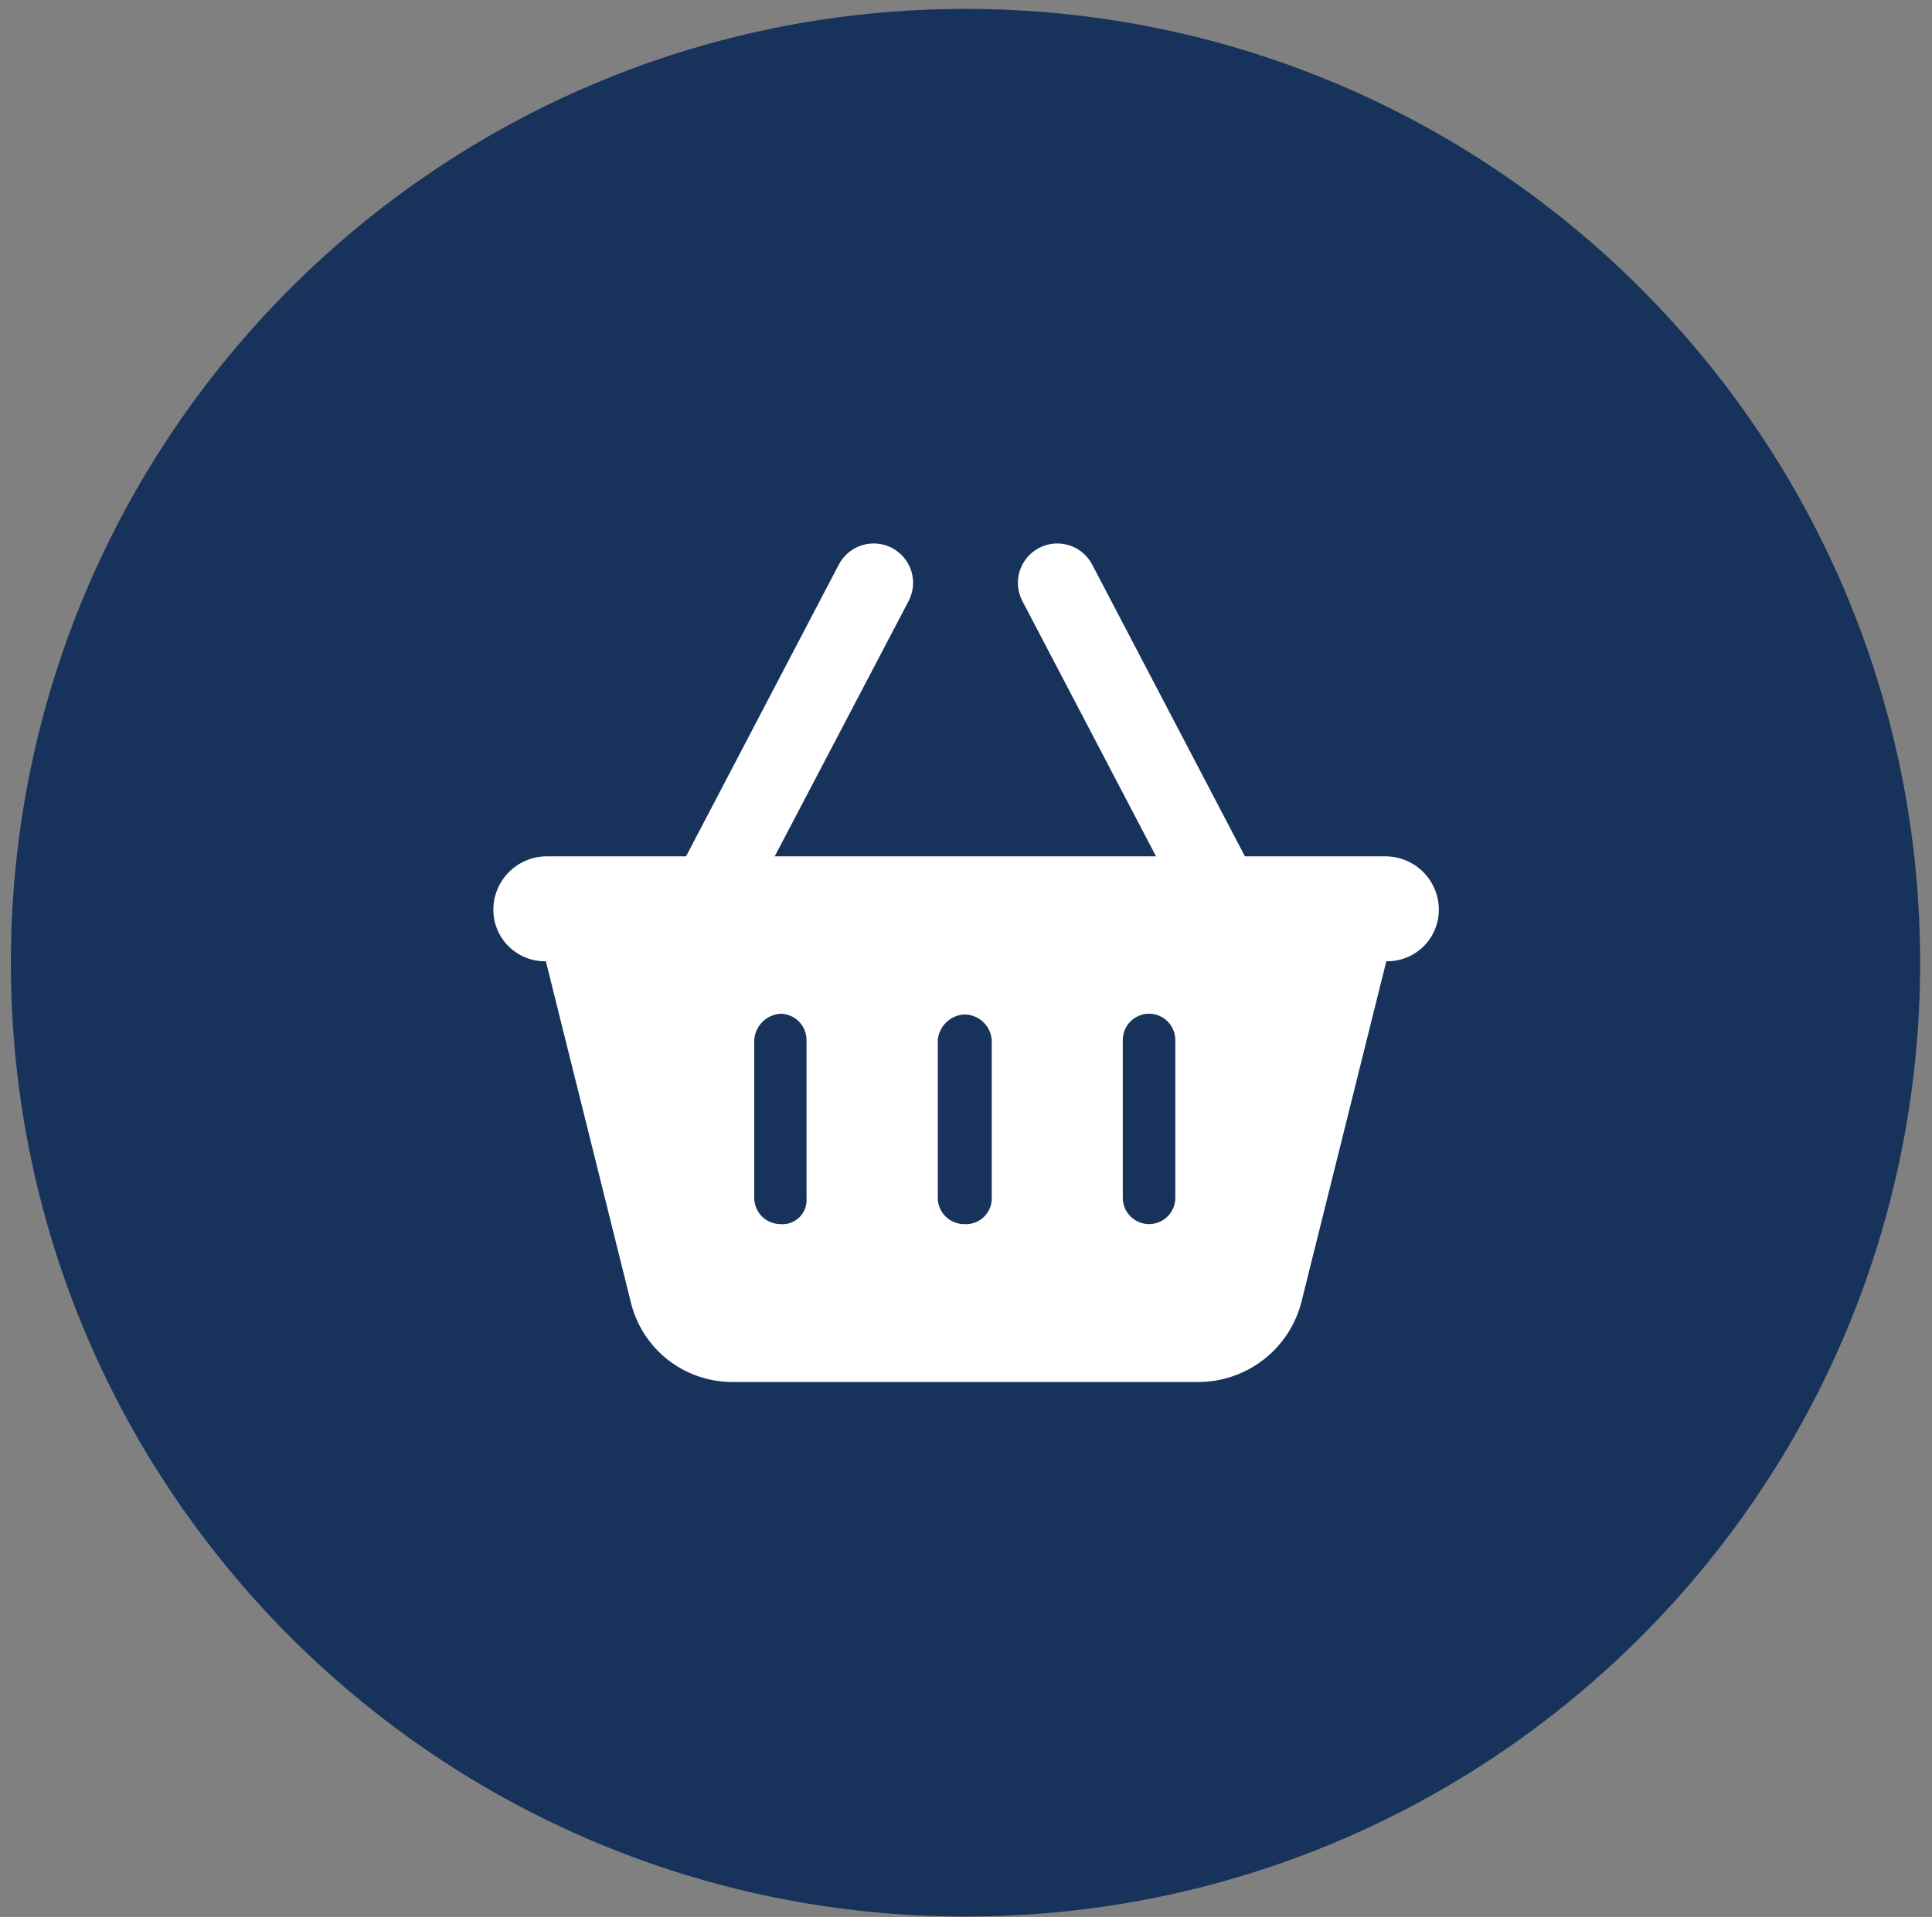 <svg width="131" height="130" viewBox="0 0 131 130" fill="none" xmlns="http://www.w3.org/2000/svg">
<rect x="0" y="0" width="131" height="130" fill="#808080" stroke="none"/>
<path d="M65.466 129.972C101.214 129.972 130.195 101.012 130.195 65.288C130.195 29.564 101.214 0.604 65.466 0.604C29.717 0.604 0.737 29.564 0.737 65.288C0.737 101.012 29.717 129.972 65.466 129.972Z" fill="#17335C"/>
<path d="M52.53 58.074H78.385L69.32 40.756C68.993 40.128 68.929 39.396 69.142 38.721C69.355 38.047 69.827 37.484 70.455 37.157C71.084 36.83 71.816 36.766 72.491 36.979C73.167 37.191 73.73 37.664 74.057 38.291L84.412 58.074H94C94.939 58.09 95.835 58.471 96.499 59.134C97.163 59.798 97.544 60.693 97.561 61.632C97.57 62.102 97.484 62.568 97.308 63.004C97.132 63.44 96.87 63.835 96.537 64.168C96.205 64.5 95.809 64.761 95.373 64.937C94.937 65.113 94.47 65.199 94 65.19L88.234 88.335C87.833 89.865 86.939 91.222 85.691 92.195C84.443 93.168 82.909 93.704 81.325 93.721H49.573C48.003 93.704 46.483 93.166 45.253 92.191C44.023 91.215 43.152 89.859 42.779 88.335L37.013 65.19C36.543 65.199 36.076 65.113 35.64 64.937C35.204 64.761 34.808 64.5 34.475 64.168C34.143 63.835 33.881 63.44 33.705 63.004C33.529 62.568 33.443 62.102 33.452 61.632C33.469 60.693 33.85 59.798 34.514 59.134C35.178 58.471 36.074 58.09 37.013 58.074H46.519L56.874 38.291C57.201 37.664 57.764 37.191 58.44 36.979C59.115 36.766 59.848 36.83 60.476 37.157C61.104 37.484 61.576 38.047 61.789 38.721C62.002 39.396 61.938 40.128 61.611 40.756L52.53 58.074ZM54.686 70.527C54.686 70.055 54.498 69.603 54.164 69.269C53.83 68.936 53.377 68.748 52.905 68.748C52.446 68.783 52.015 68.981 51.691 69.308C51.367 69.635 51.172 70.068 51.141 70.527V81.234C51.141 81.704 51.327 82.154 51.657 82.487C51.987 82.82 52.436 83.009 52.905 83.014C53.145 83.036 53.386 83.006 53.613 82.924C53.839 82.843 54.044 82.713 54.215 82.543C54.385 82.373 54.515 82.168 54.596 81.941C54.678 81.715 54.708 81.474 54.686 81.234V70.527ZM63.587 70.527V81.234C63.587 81.706 63.775 82.159 64.109 82.493C64.443 82.826 64.895 83.014 65.368 83.014C65.611 83.032 65.855 82.999 66.085 82.918C66.314 82.836 66.524 82.707 66.701 82.54C66.878 82.372 67.018 82.169 67.112 81.945C67.205 81.72 67.251 81.478 67.246 81.234V70.576C67.225 70.094 67.017 69.639 66.667 69.307C66.316 68.975 65.85 68.793 65.368 68.797C64.913 68.826 64.484 69.017 64.158 69.334C63.831 69.651 63.629 70.074 63.587 70.527ZM79.692 70.527C79.692 70.055 79.504 69.603 79.171 69.269C78.837 68.936 78.384 68.748 77.912 68.748C77.439 68.748 76.987 68.936 76.653 69.269C76.319 69.603 76.131 70.055 76.131 70.527V81.234C76.131 81.706 76.319 82.159 76.653 82.493C76.987 82.826 77.439 83.014 77.912 83.014C78.384 83.014 78.837 82.826 79.171 82.493C79.504 82.159 79.692 81.706 79.692 81.234V70.527Z" fill="white"/>
</svg>
